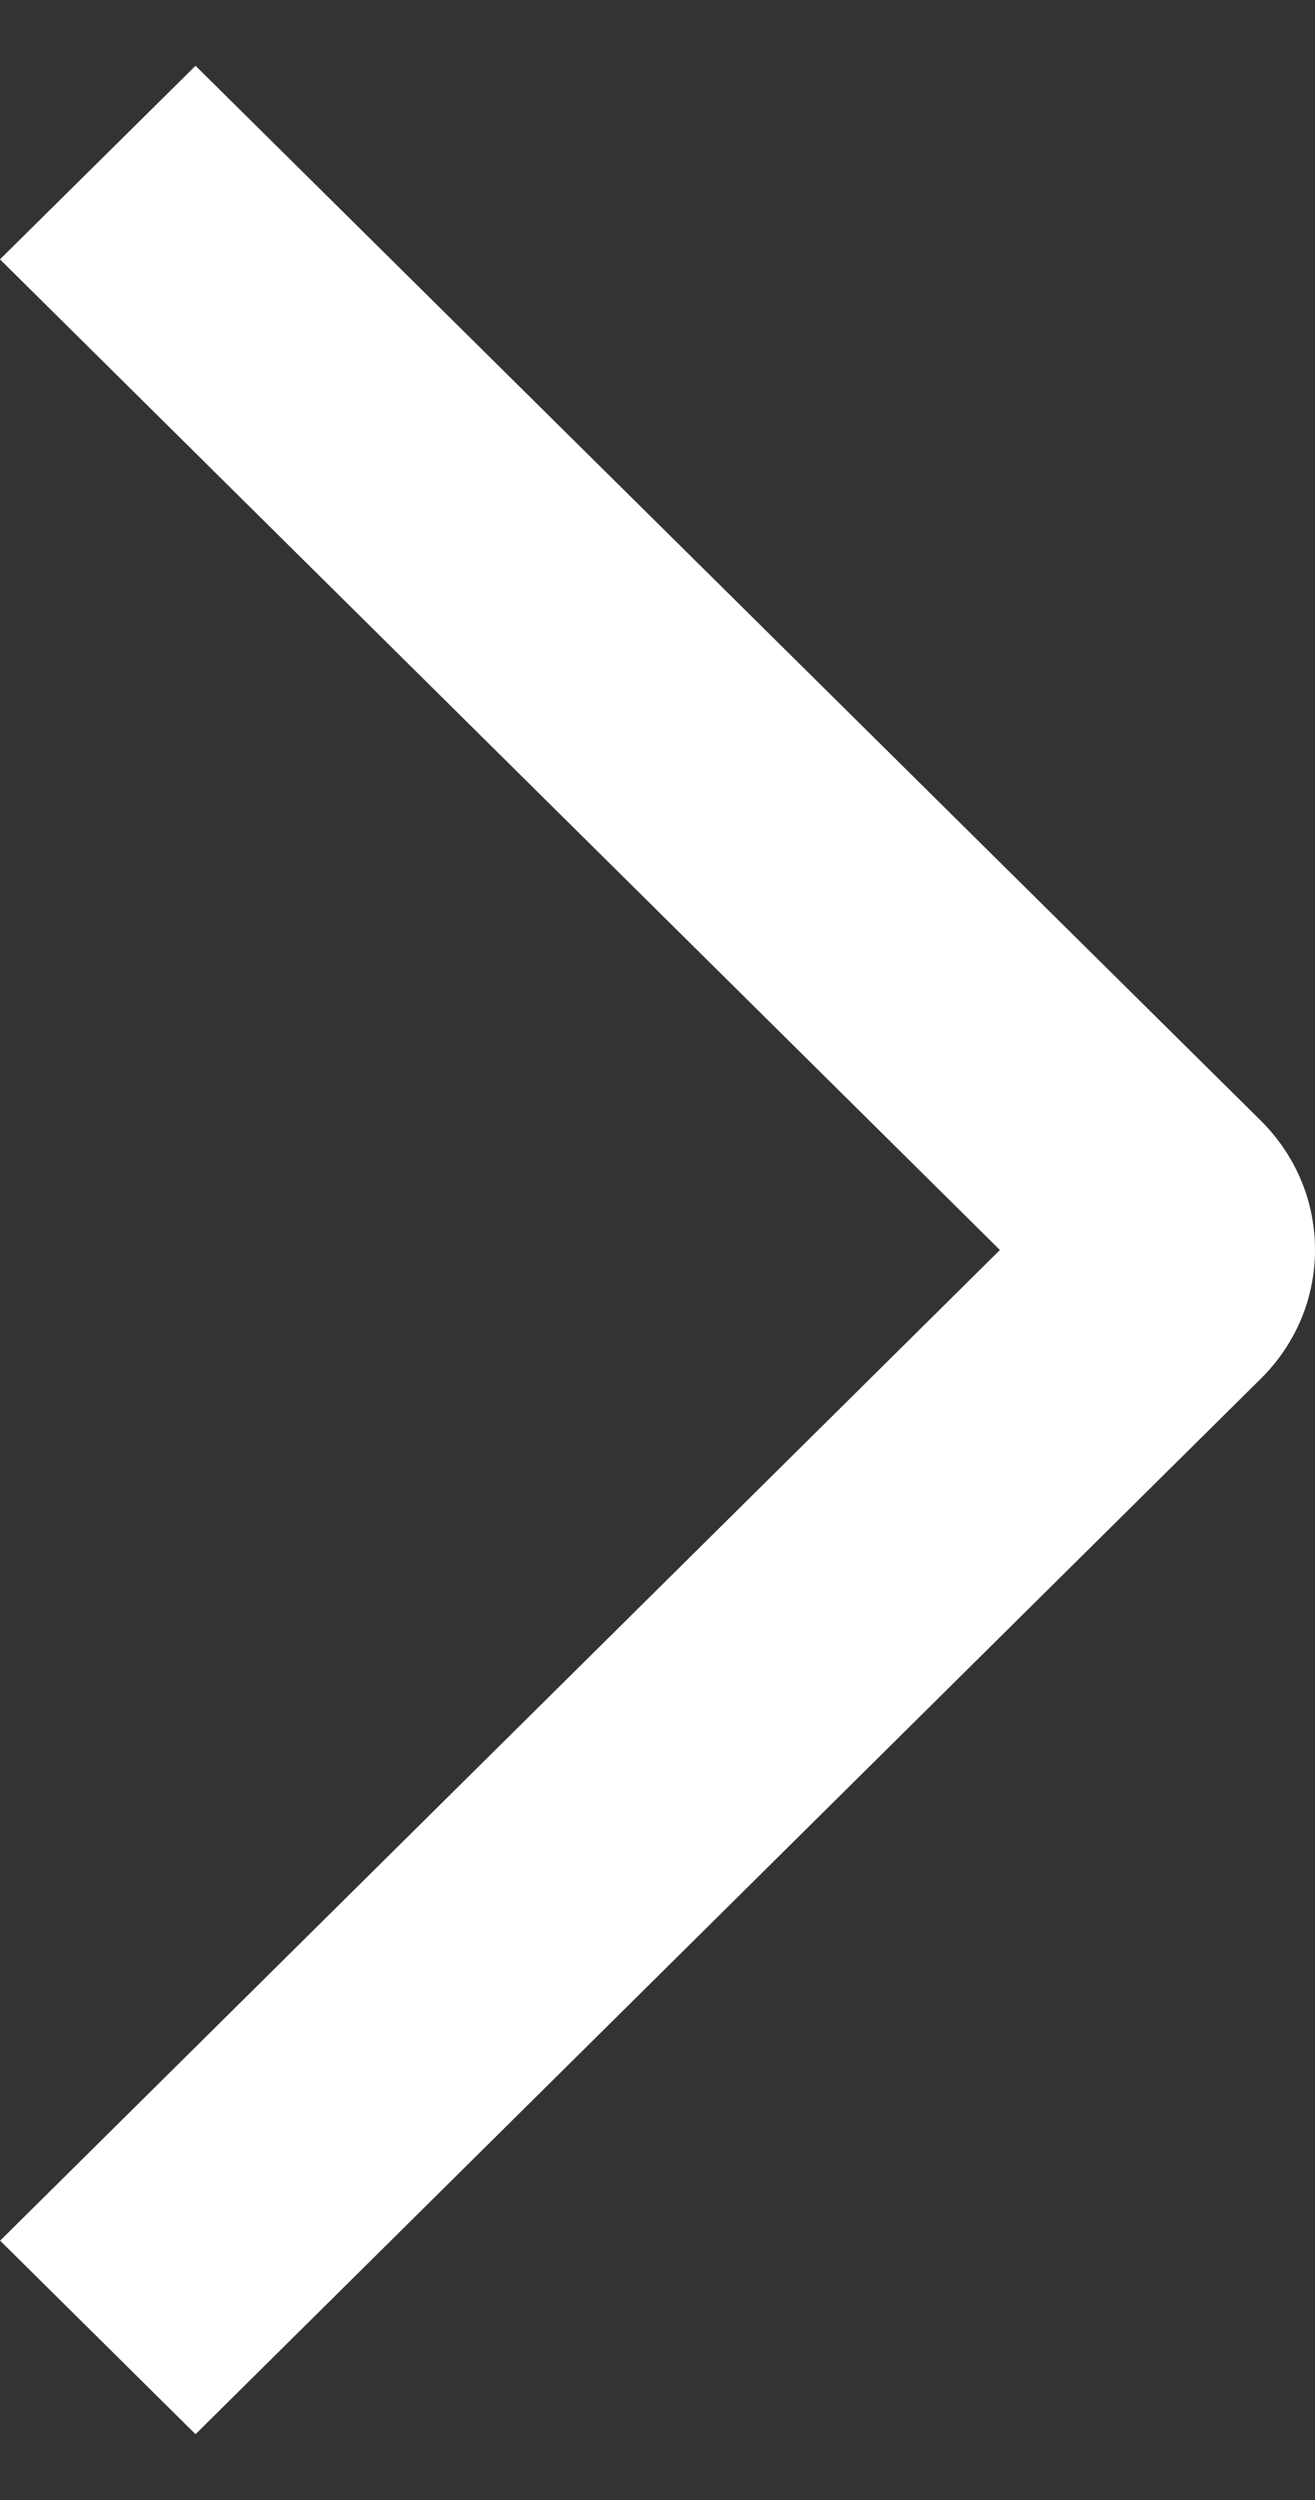 <svg width="10" height="19" viewBox="0 0 10 19" fill="none" xmlns="http://www.w3.org/2000/svg">
<rect x="0" y="0" width="10" height="19" fill="#333333" stroke="none"/>
<path d="M-6.10352e-05 1.971L1.487 0.5L9.588 8.517C9.718 8.646 9.822 8.799 9.893 8.967C9.964 9.135 10 9.316 10 9.498C10 9.68 9.964 9.861 9.893 10.029C9.822 10.197 9.718 10.35 9.588 10.478L1.487 18.5L0.001 17.029L7.604 9.5L-6.10352e-05 1.971Z" fill="white"/>
</svg>
